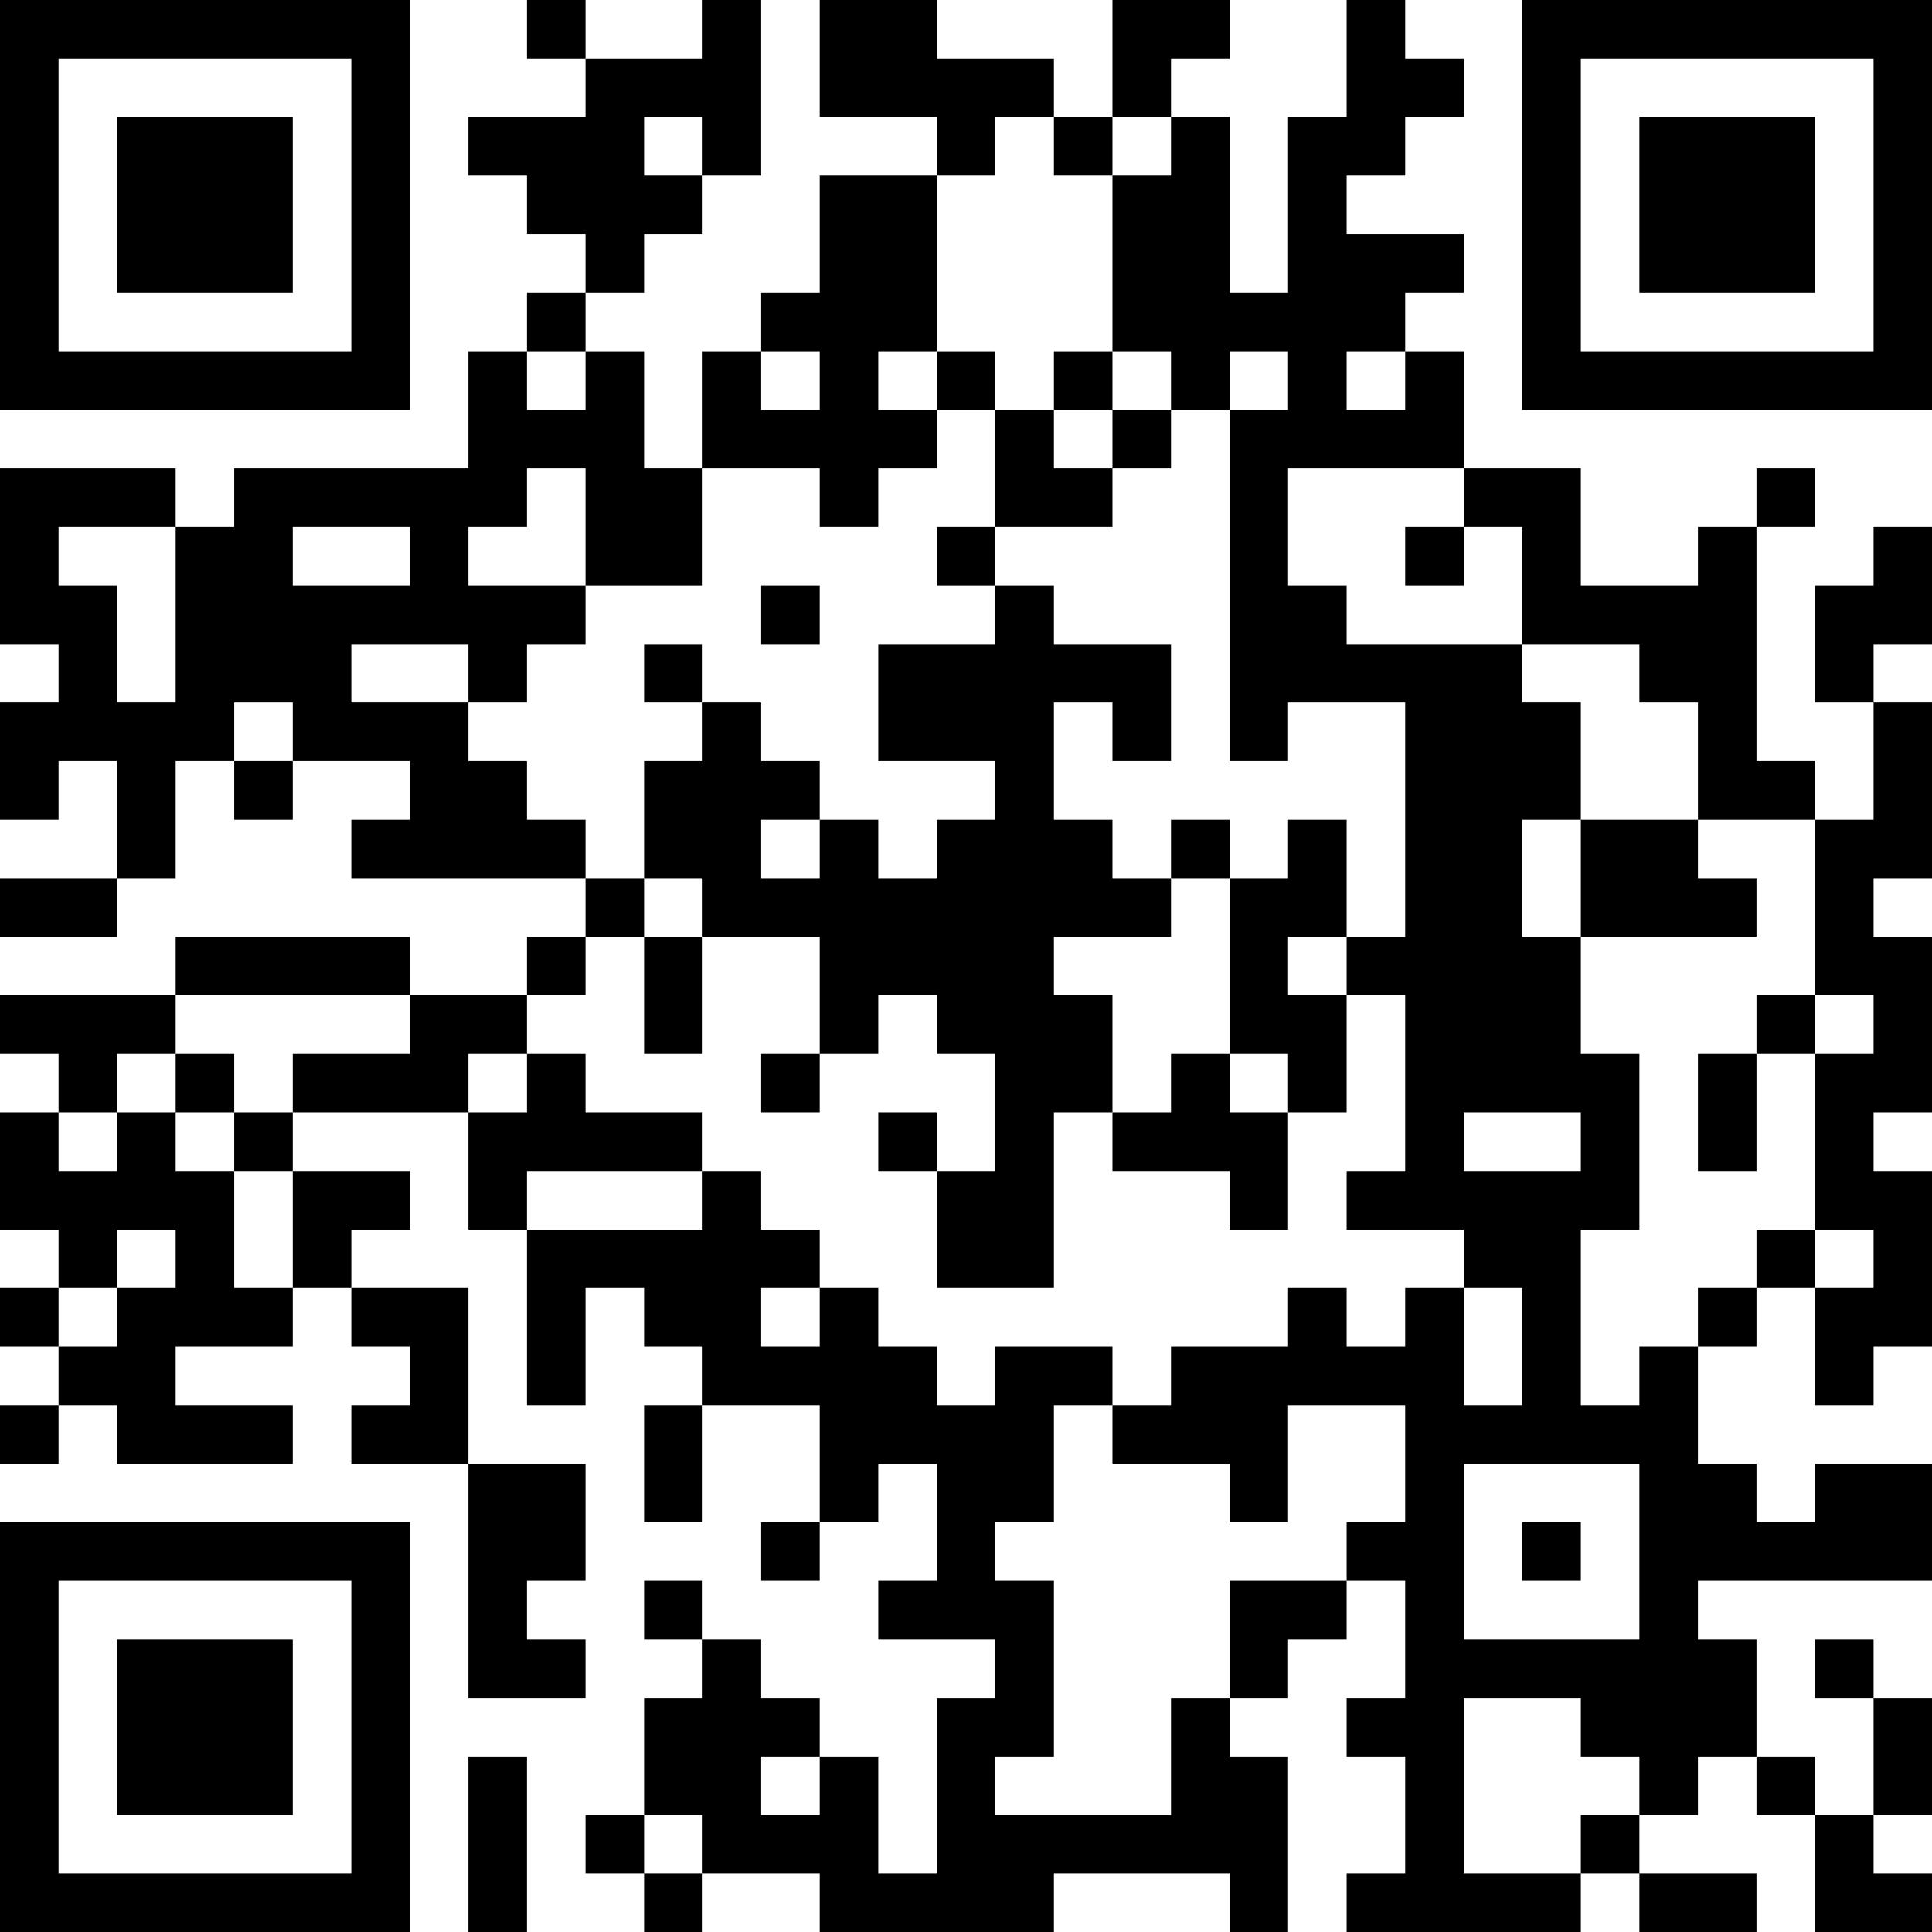 <?xml version="1.0" encoding="UTF-8"?>
<svg xmlns="http://www.w3.org/2000/svg" version="1.1" width="200" height="200" viewBox="0 0 200 200"><rect x="0" y="0" width="200" height="200" fill="#ffffff"/><g transform="scale(6.061)"><g transform="translate(0,0)"><path fill-rule="evenodd" d="M9 0L9 1L10 1L10 2L8 2L8 3L9 3L9 4L10 4L10 5L9 5L9 6L8 6L8 8L4 8L4 9L3 9L3 8L0 8L0 11L1 11L1 12L0 12L0 14L1 14L1 13L2 13L2 15L0 15L0 16L2 16L2 15L3 15L3 13L4 13L4 14L5 14L5 13L7 13L7 14L6 14L6 15L10 15L10 16L9 16L9 17L7 17L7 16L3 16L3 17L0 17L0 18L1 18L1 19L0 19L0 21L1 21L1 22L0 22L0 23L1 23L1 24L0 24L0 25L1 25L1 24L2 24L2 25L5 25L5 24L3 24L3 23L5 23L5 22L6 22L6 23L7 23L7 24L6 24L6 25L8 25L8 29L10 29L10 28L9 28L9 27L10 27L10 25L8 25L8 22L6 22L6 21L7 21L7 20L5 20L5 19L8 19L8 21L9 21L9 24L10 24L10 22L11 22L11 23L12 23L12 24L11 24L11 26L12 26L12 24L14 24L14 26L13 26L13 27L14 27L14 26L15 26L15 25L16 25L16 27L15 27L15 28L17 28L17 29L16 29L16 32L15 32L15 30L14 30L14 29L13 29L13 28L12 28L12 27L11 27L11 28L12 28L12 29L11 29L11 31L10 31L10 32L11 32L11 33L12 33L12 32L14 32L14 33L18 33L18 32L21 32L21 33L22 33L22 30L21 30L21 29L22 29L22 28L23 28L23 27L24 27L24 29L23 29L23 30L24 30L24 32L23 32L23 33L27 33L27 32L28 32L28 33L30 33L30 32L28 32L28 31L29 31L29 30L30 30L30 31L31 31L31 33L33 33L33 32L32 32L32 31L33 31L33 29L32 29L32 28L31 28L31 29L32 29L32 31L31 31L31 30L30 30L30 28L29 28L29 27L33 27L33 25L31 25L31 26L30 26L30 25L29 25L29 23L30 23L30 22L31 22L31 24L32 24L32 23L33 23L33 20L32 20L32 19L33 19L33 16L32 16L32 15L33 15L33 12L32 12L32 11L33 11L33 9L32 9L32 10L31 10L31 12L32 12L32 14L31 14L31 13L30 13L30 9L31 9L31 8L30 8L30 9L29 9L29 10L27 10L27 8L25 8L25 6L24 6L24 5L25 5L25 4L23 4L23 3L24 3L24 2L25 2L25 1L24 1L24 0L23 0L23 2L22 2L22 5L21 5L21 2L20 2L20 1L21 1L21 0L19 0L19 2L18 2L18 1L16 1L16 0L14 0L14 2L16 2L16 3L14 3L14 5L13 5L13 6L12 6L12 8L11 8L11 6L10 6L10 5L11 5L11 4L12 4L12 3L13 3L13 0L12 0L12 1L10 1L10 0ZM11 2L11 3L12 3L12 2ZM17 2L17 3L16 3L16 6L15 6L15 7L16 7L16 8L15 8L15 9L14 9L14 8L12 8L12 10L10 10L10 8L9 8L9 9L8 9L8 10L10 10L10 11L9 11L9 12L8 12L8 11L6 11L6 12L8 12L8 13L9 13L9 14L10 14L10 15L11 15L11 16L10 16L10 17L9 17L9 18L8 18L8 19L9 19L9 18L10 18L10 19L12 19L12 20L9 20L9 21L12 21L12 20L13 20L13 21L14 21L14 22L13 22L13 23L14 23L14 22L15 22L15 23L16 23L16 24L17 24L17 23L19 23L19 24L18 24L18 26L17 26L17 27L18 27L18 30L17 30L17 31L20 31L20 29L21 29L21 27L23 27L23 26L24 26L24 24L22 24L22 26L21 26L21 25L19 25L19 24L20 24L20 23L22 23L22 22L23 22L23 23L24 23L24 22L25 22L25 24L26 24L26 22L25 22L25 21L23 21L23 20L24 20L24 17L23 17L23 16L24 16L24 12L22 12L22 13L21 13L21 7L22 7L22 6L21 6L21 7L20 7L20 6L19 6L19 3L20 3L20 2L19 2L19 3L18 3L18 2ZM9 6L9 7L10 7L10 6ZM13 6L13 7L14 7L14 6ZM16 6L16 7L17 7L17 9L16 9L16 10L17 10L17 11L15 11L15 13L17 13L17 14L16 14L16 15L15 15L15 14L14 14L14 13L13 13L13 12L12 12L12 11L11 11L11 12L12 12L12 13L11 13L11 15L12 15L12 16L11 16L11 18L12 18L12 16L14 16L14 18L13 18L13 19L14 19L14 18L15 18L15 17L16 17L16 18L17 18L17 20L16 20L16 19L15 19L15 20L16 20L16 22L18 22L18 19L19 19L19 20L21 20L21 21L22 21L22 19L23 19L23 17L22 17L22 16L23 16L23 14L22 14L22 15L21 15L21 14L20 14L20 15L19 15L19 14L18 14L18 12L19 12L19 13L20 13L20 11L18 11L18 10L17 10L17 9L19 9L19 8L20 8L20 7L19 7L19 6L18 6L18 7L17 7L17 6ZM23 6L23 7L24 7L24 6ZM18 7L18 8L19 8L19 7ZM22 8L22 10L23 10L23 11L26 11L26 12L27 12L27 14L26 14L26 16L27 16L27 18L28 18L28 21L27 21L27 24L28 24L28 23L29 23L29 22L30 22L30 21L31 21L31 22L32 22L32 21L31 21L31 18L32 18L32 17L31 17L31 14L29 14L29 12L28 12L28 11L26 11L26 9L25 9L25 8ZM1 9L1 10L2 10L2 12L3 12L3 9ZM5 9L5 10L7 10L7 9ZM24 9L24 10L25 10L25 9ZM13 10L13 11L14 11L14 10ZM4 12L4 13L5 13L5 12ZM13 14L13 15L14 15L14 14ZM27 14L27 16L30 16L30 15L29 15L29 14ZM20 15L20 16L18 16L18 17L19 17L19 19L20 19L20 18L21 18L21 19L22 19L22 18L21 18L21 15ZM3 17L3 18L2 18L2 19L1 19L1 20L2 20L2 19L3 19L3 20L4 20L4 22L5 22L5 20L4 20L4 19L5 19L5 18L7 18L7 17ZM30 17L30 18L29 18L29 20L30 20L30 18L31 18L31 17ZM3 18L3 19L4 19L4 18ZM25 19L25 20L27 20L27 19ZM2 21L2 22L1 22L1 23L2 23L2 22L3 22L3 21ZM25 25L25 28L28 28L28 25ZM26 26L26 27L27 27L27 26ZM25 29L25 32L27 32L27 31L28 31L28 30L27 30L27 29ZM8 30L8 33L9 33L9 30ZM13 30L13 31L14 31L14 30ZM11 31L11 32L12 32L12 31ZM0 0L0 7L7 7L7 0ZM1 1L1 6L6 6L6 1ZM2 2L2 5L5 5L5 2ZM26 0L26 7L33 7L33 0ZM27 1L27 6L32 6L32 1ZM28 2L28 5L31 5L31 2ZM0 26L0 33L7 33L7 26ZM1 27L1 32L6 32L6 27ZM2 28L2 31L5 31L5 28Z" fill="#000000"/></g></g></svg>

